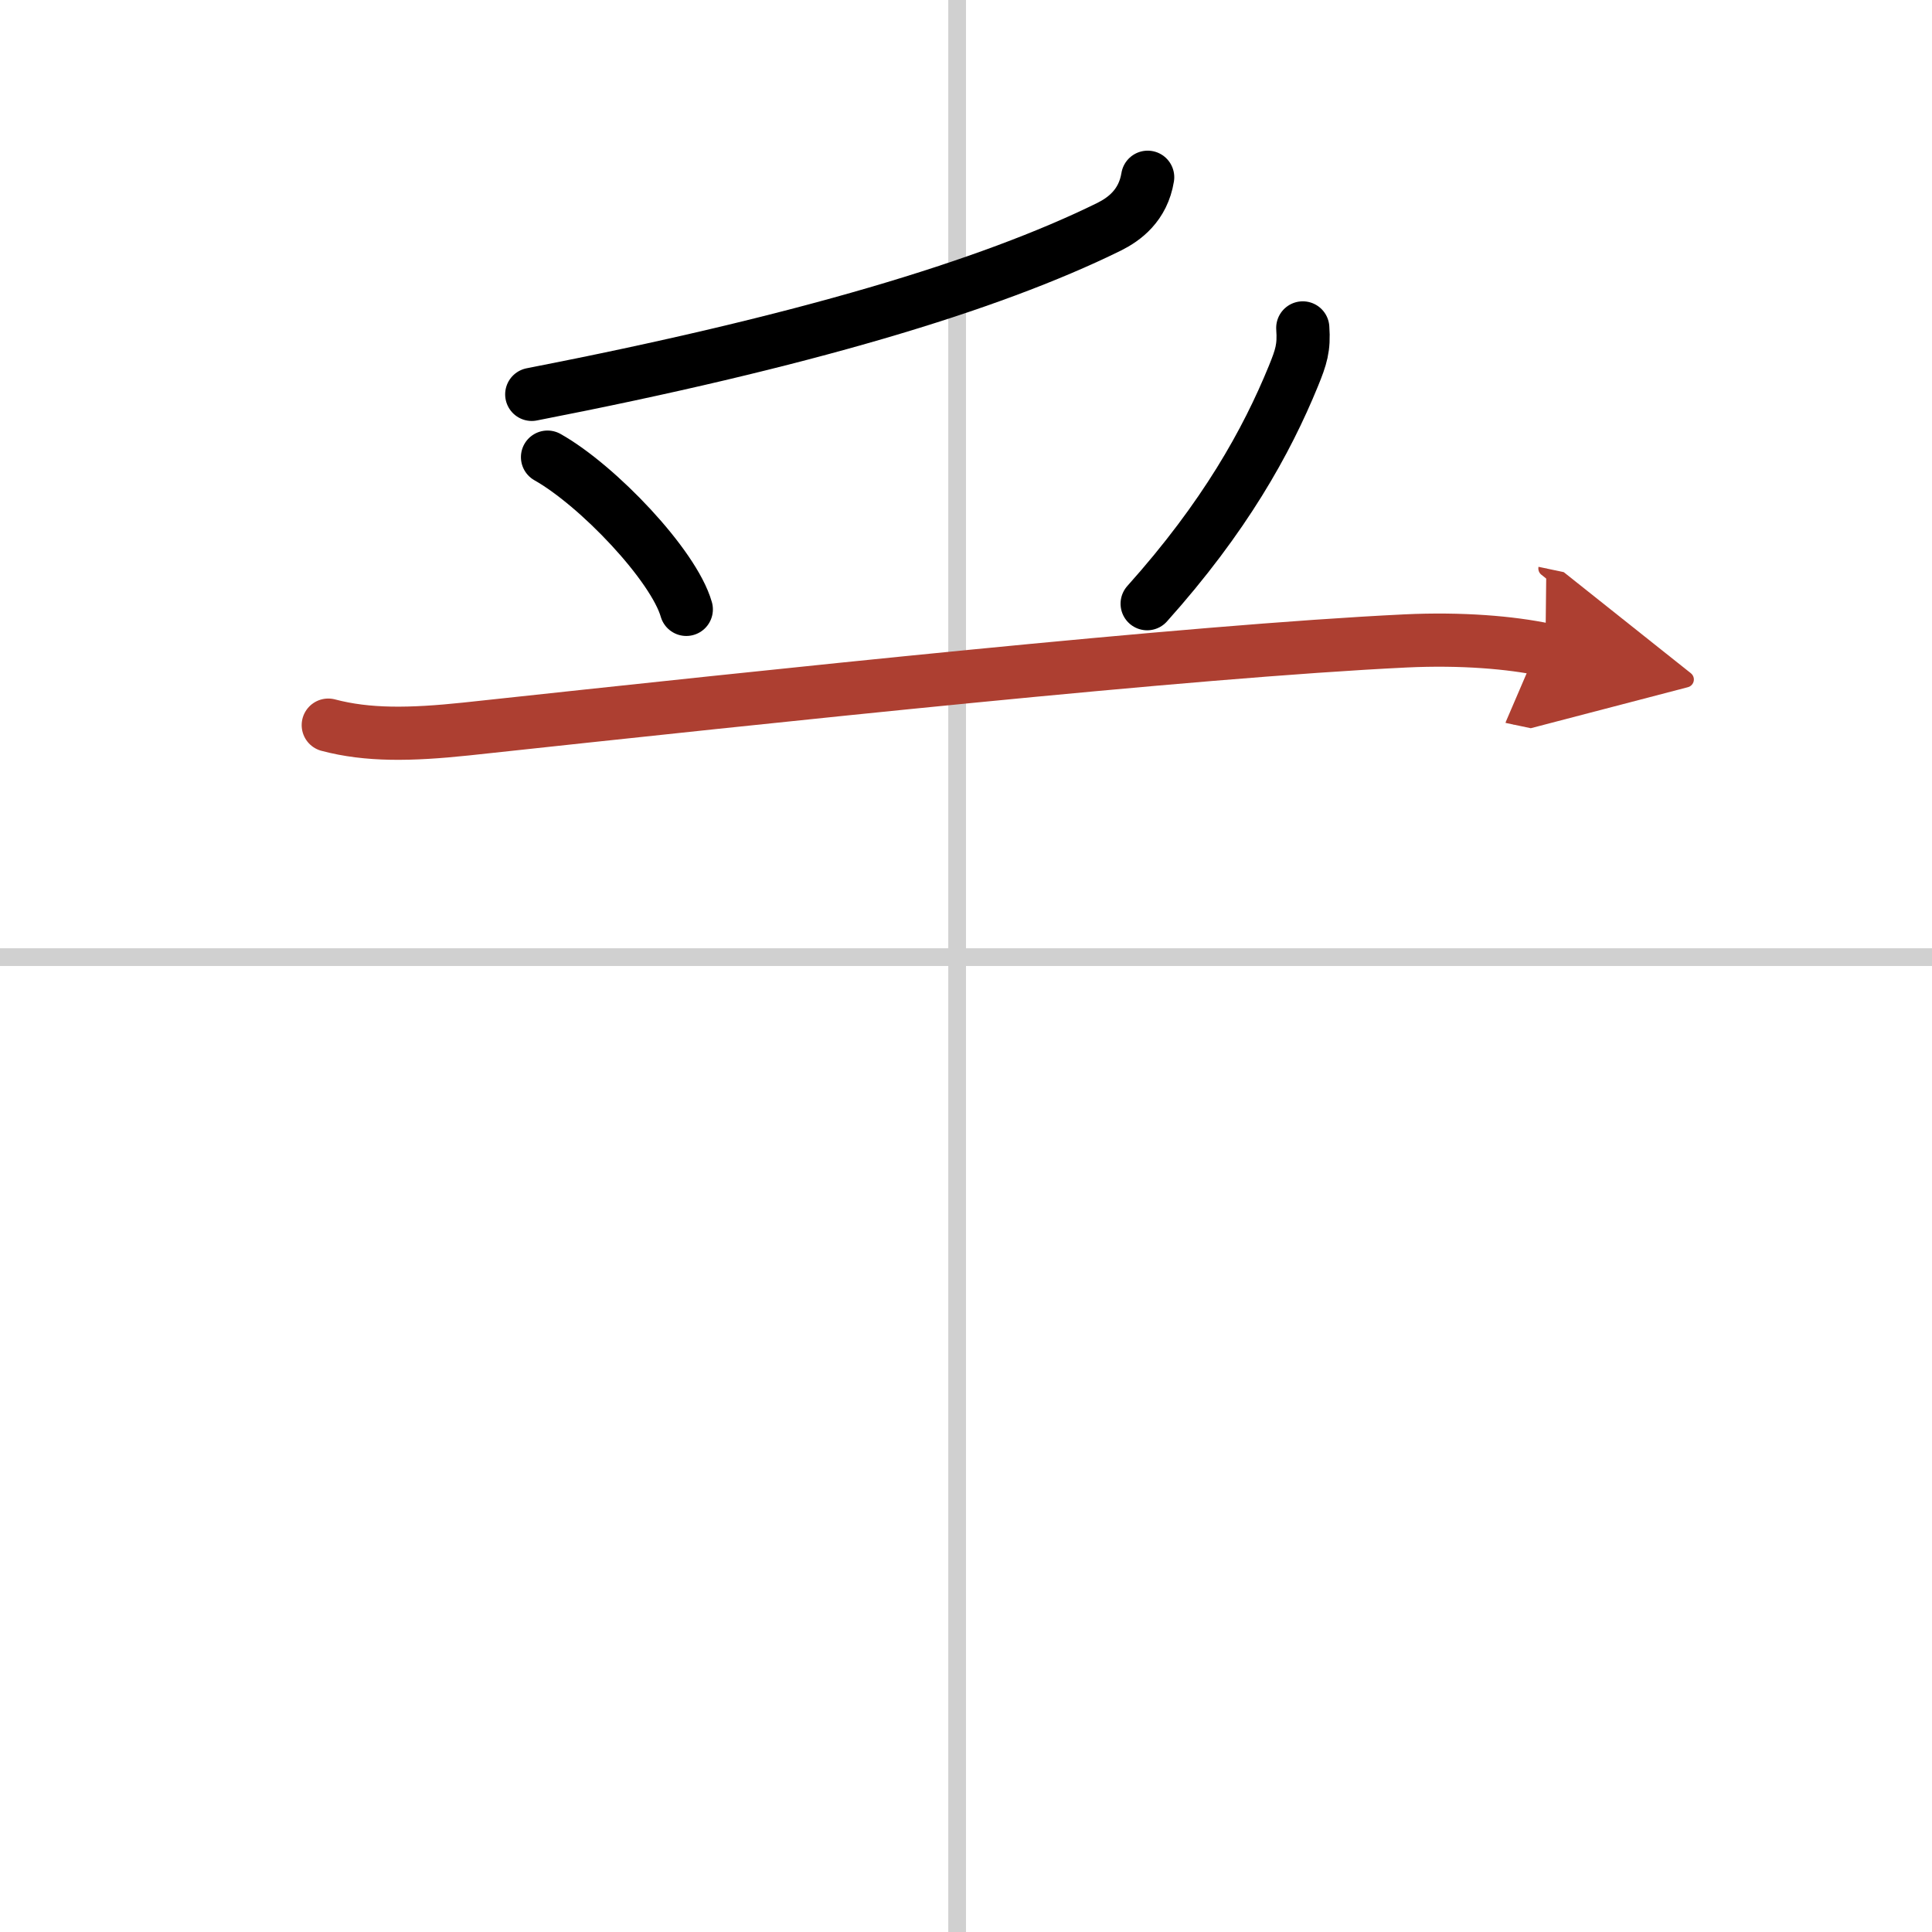 <svg width="400" height="400" viewBox="0 0 109 109" xmlns="http://www.w3.org/2000/svg"><defs><marker id="a" markerWidth="4" orient="auto" refX="1" refY="5" viewBox="0 0 10 10"><polyline points="0 0 10 5 0 10 1 5" fill="#ad3f31" stroke="#ad3f31"/></marker></defs><g fill="none" stroke="#000" stroke-linecap="round" stroke-linejoin="round" stroke-width="3"><rect width="100%" height="100%" fill="#fff" stroke="#fff"/><line x1="54" x2="54" y2="109" stroke="#d0d0d0" stroke-width="1"/><line x2="109" y1="54" y2="54" stroke="#d0d0d0" stroke-width="1"/><path d="m64.75 10c-0.26 1.6-1.33 2.37-2.17 2.79-6.78 3.34-17.37 6.5-32.58 9.46"/><path d="m30.89 25.79c2.84 1.6 7.12 6.1 7.83 8.59"/><path d="m73.5 18.5c0.08 1.12-0.09 1.64-0.53 2.72-1.51 3.69-3.87 7.95-8.25 12.84"/><path d="m18.52 40.91c2.23 0.59 4.63 0.55 7.77 0.22 17.46-1.88 40.76-4.38 53.01-4.97 3.16-0.15 5.95 0.09 7.89 0.5" marker-end="url(#a)" stroke="#ad3f31"/></g></svg>
